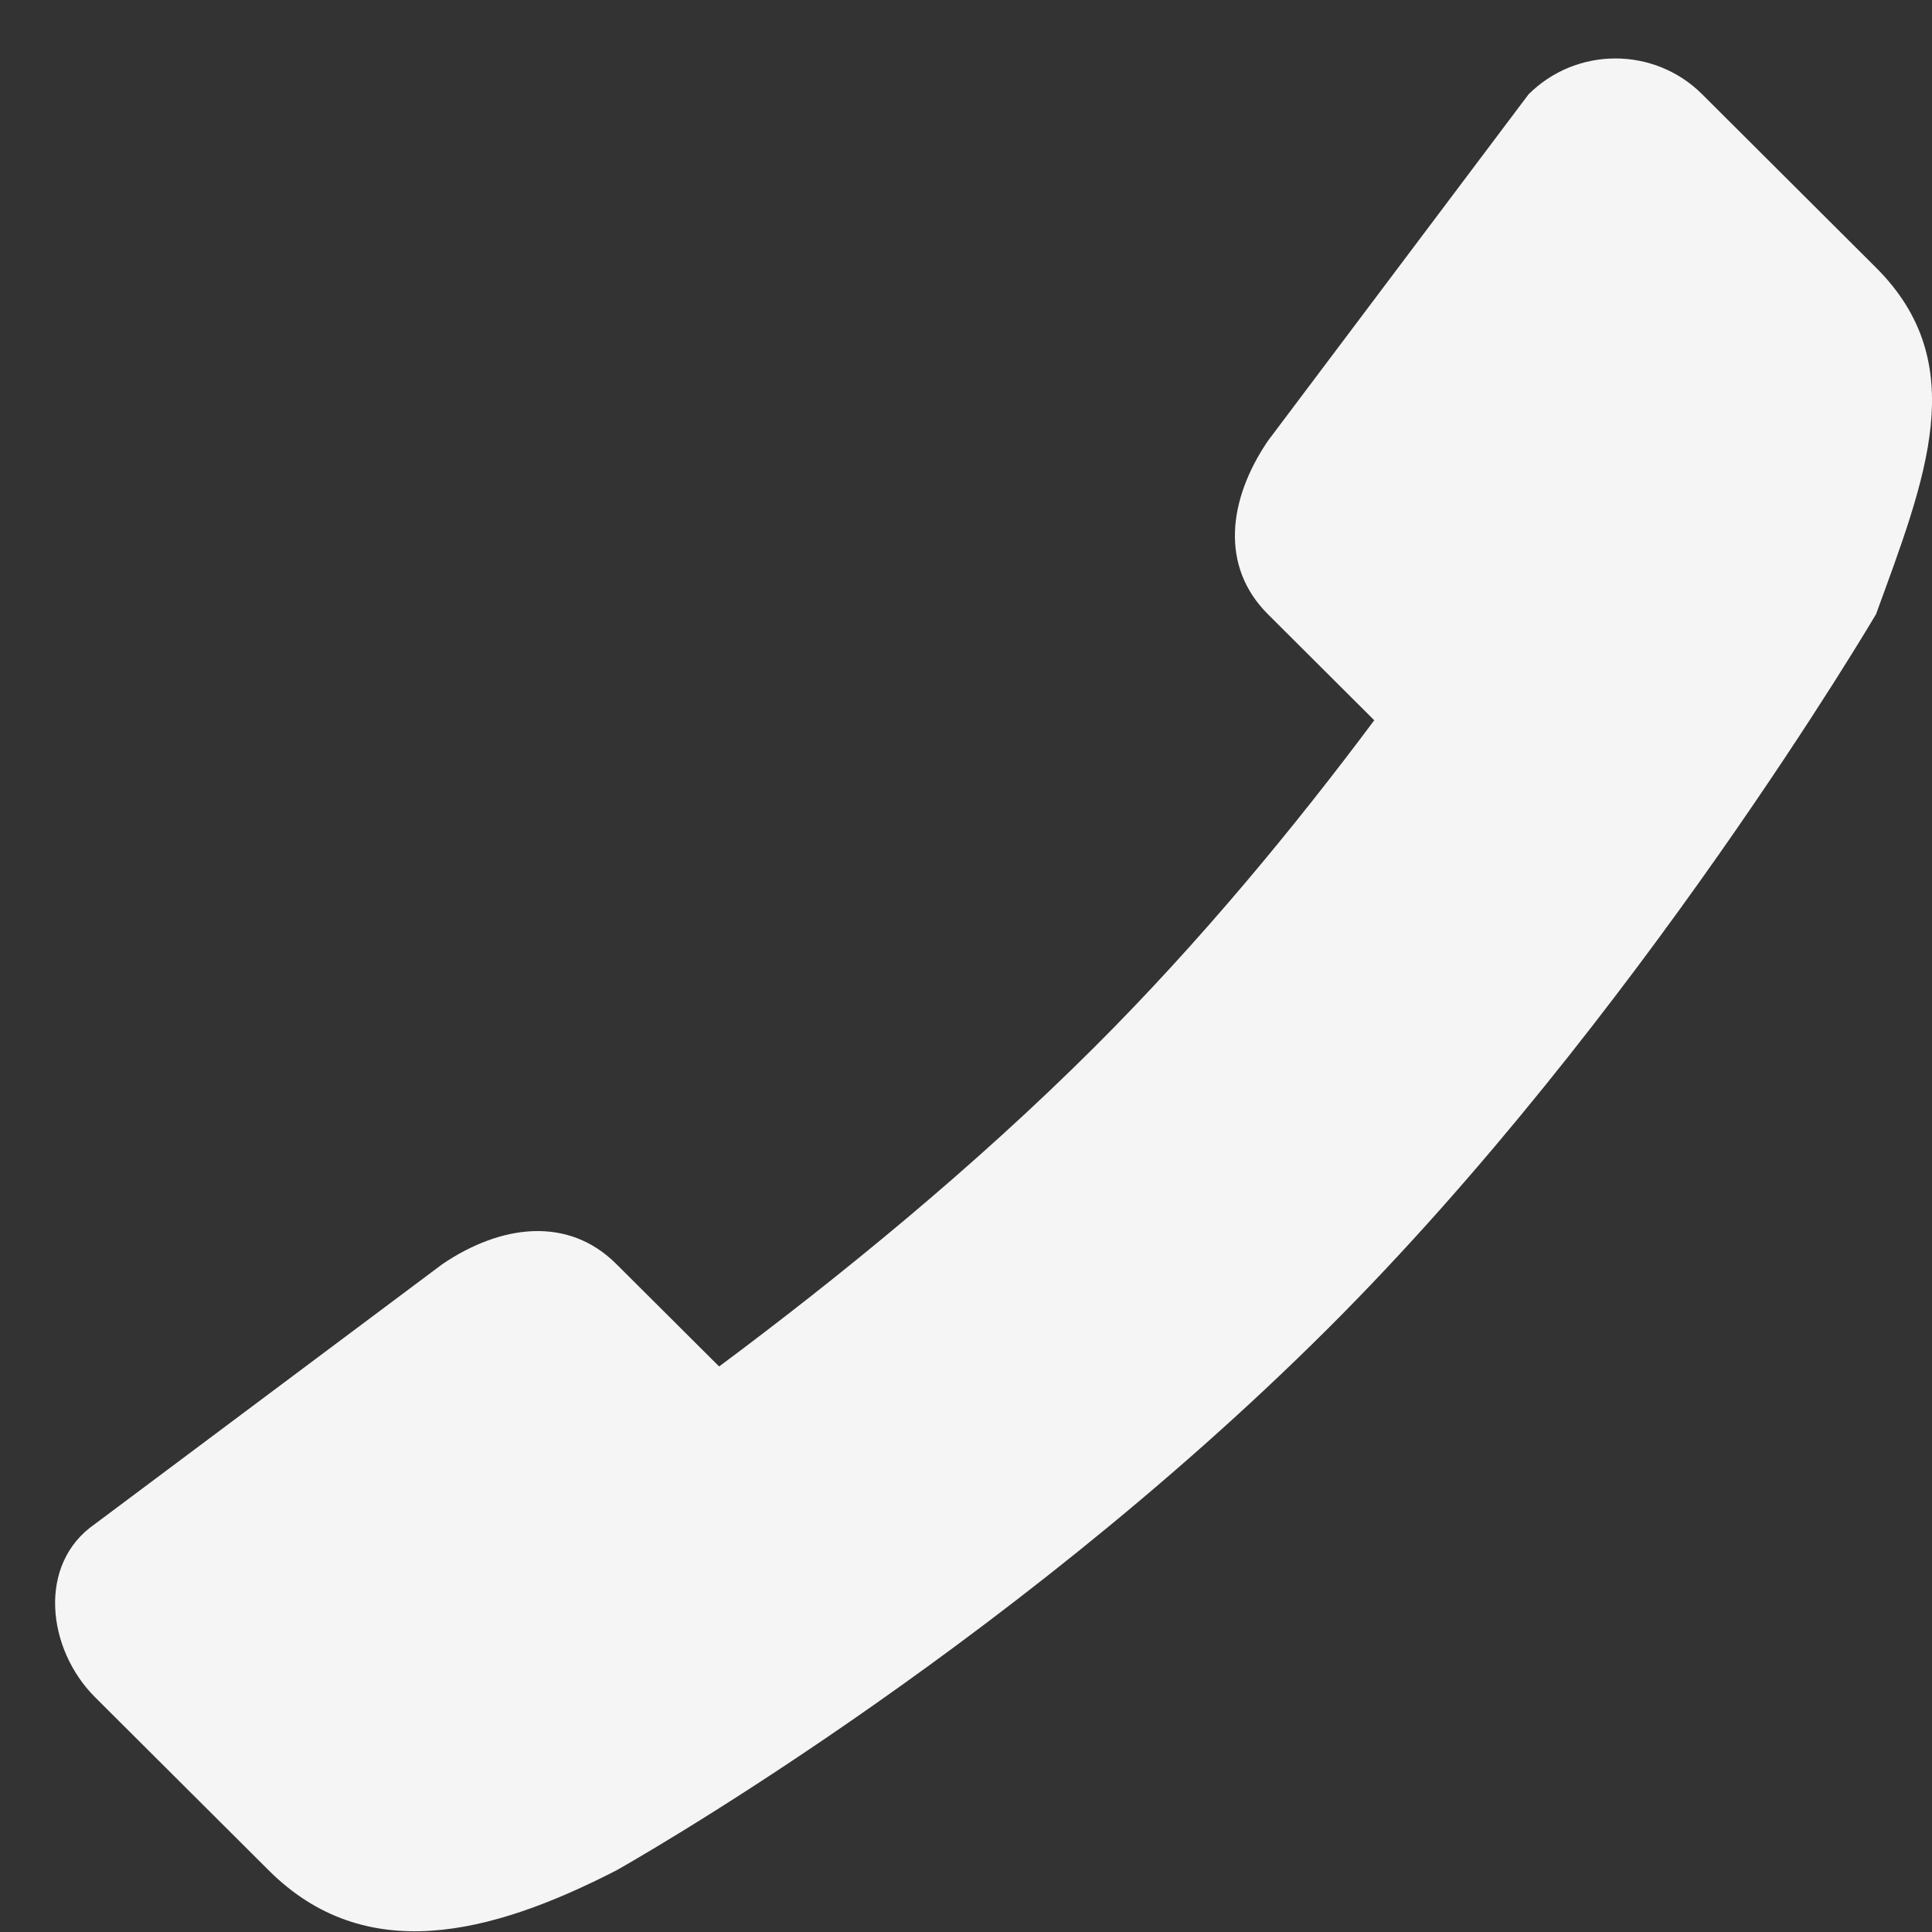 <?xml version="1.0" encoding="UTF-8"?> <svg xmlns="http://www.w3.org/2000/svg" width="800" height="800" viewBox="0 0 800 800" fill="none"><rect x="0" y="0" width="800" height="800" fill="#333333" stroke="none"/><g clip-path="url(#clip0_2637_190)"><path fill-rule="evenodd" clip-rule="evenodd" d="M776.826 110.825L704.876 39.074C685.026 19.249 652.8 19.249 632.925 39.074L525.001 182.575C508.526 206.85 505.151 234.5 525.001 254.325L569.05 298.249C536.4 341.999 497.2 389.699 453.075 433.699C403.175 483.449 347.676 528.674 297.776 565.824L255.201 523.4C235.351 503.575 207.625 506.925 183.25 523.4L39.351 631.025C15.226 647.65 19.476 682.949 39.351 702.774L111.301 774.5C151.051 814.15 202.726 801.45 255.201 774.5C255.201 774.5 414.026 685.6 550.001 550C677.901 422.45 776.826 254.325 776.826 254.325C797.451 197.75 816.576 150.45 776.826 110.825Z" fill="#F5F5F5"></path></g><defs><clipPath id="clip0_2637_190"><rect width="800" height="800" fill="white"></rect></clipPath></defs></svg> 